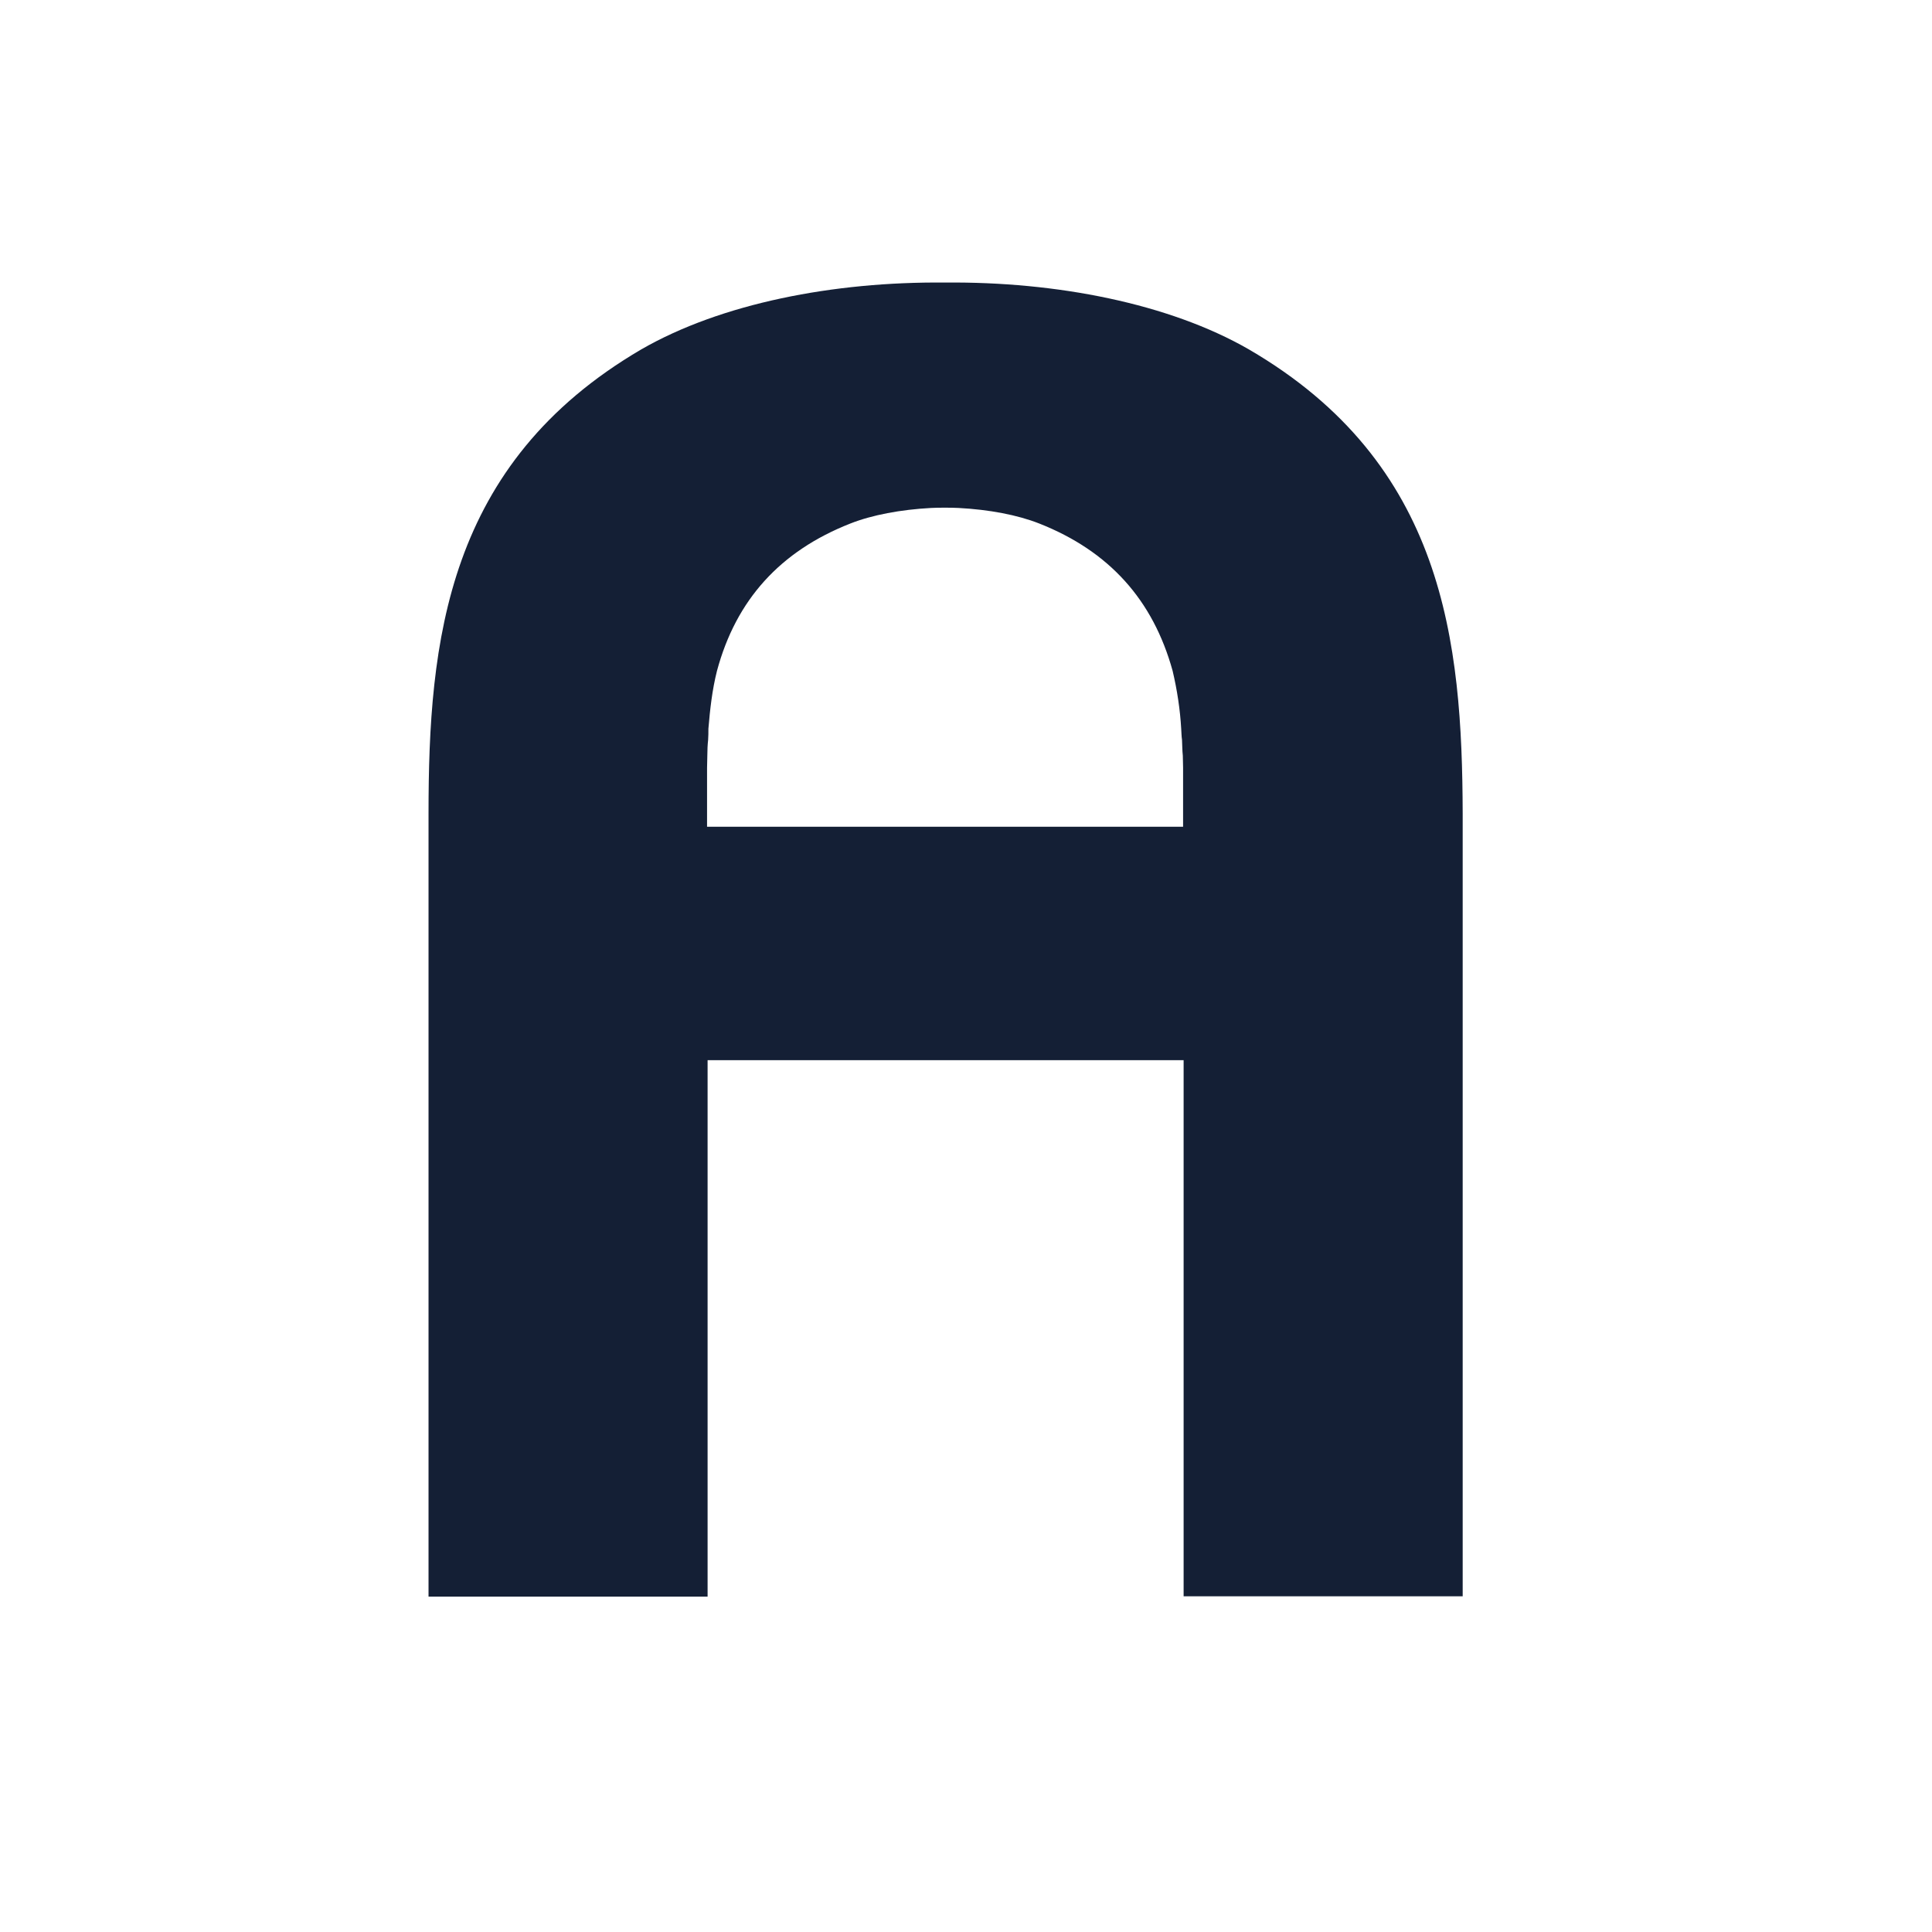 <?xml version="1.0" encoding="UTF-8"?>
<svg data-bbox="15.97 10.529 38.54 48.971" viewBox="0 0 72 72" xmlns="http://www.w3.org/2000/svg" data-type="color">
    <g>
        <path d="M46.54 13.02c-2.97-1.71-7.17-2.53-11.32-2.49-4.16-.04-8.35.78-11.32 2.49-7.28 4.26-7.93 10.9-7.93 17.3V59.5h10.4V39.51h17.74v19.98h10.4V30.31c-.02-6.39-.67-13.04-7.97-17.29zm-4.85 17.79H26.35v-2.2c0-.14.01-.29.01-.45 0-.2.01-.41.03-.59.01-.13.01-.28.01-.41.06-.72.14-1.45.32-2.16.71-2.64 2.35-4.46 4.97-5.49.81-.32 1.88-.52 3.01-.58.17-.01.33-.01.51-.01.16 0 .33 0 .51.01 1.14.06 2.2.26 3.01.58 2.61 1.03 4.24 2.85 4.97 5.49.17.72.28 1.45.32 2.16.01.13.01.28.03.41.01.2.01.41.03.59 0 .14.01.29.01.45v2.2h-2.4z" fill="#141f35" data-color="1"/>
    </g>
</svg>
